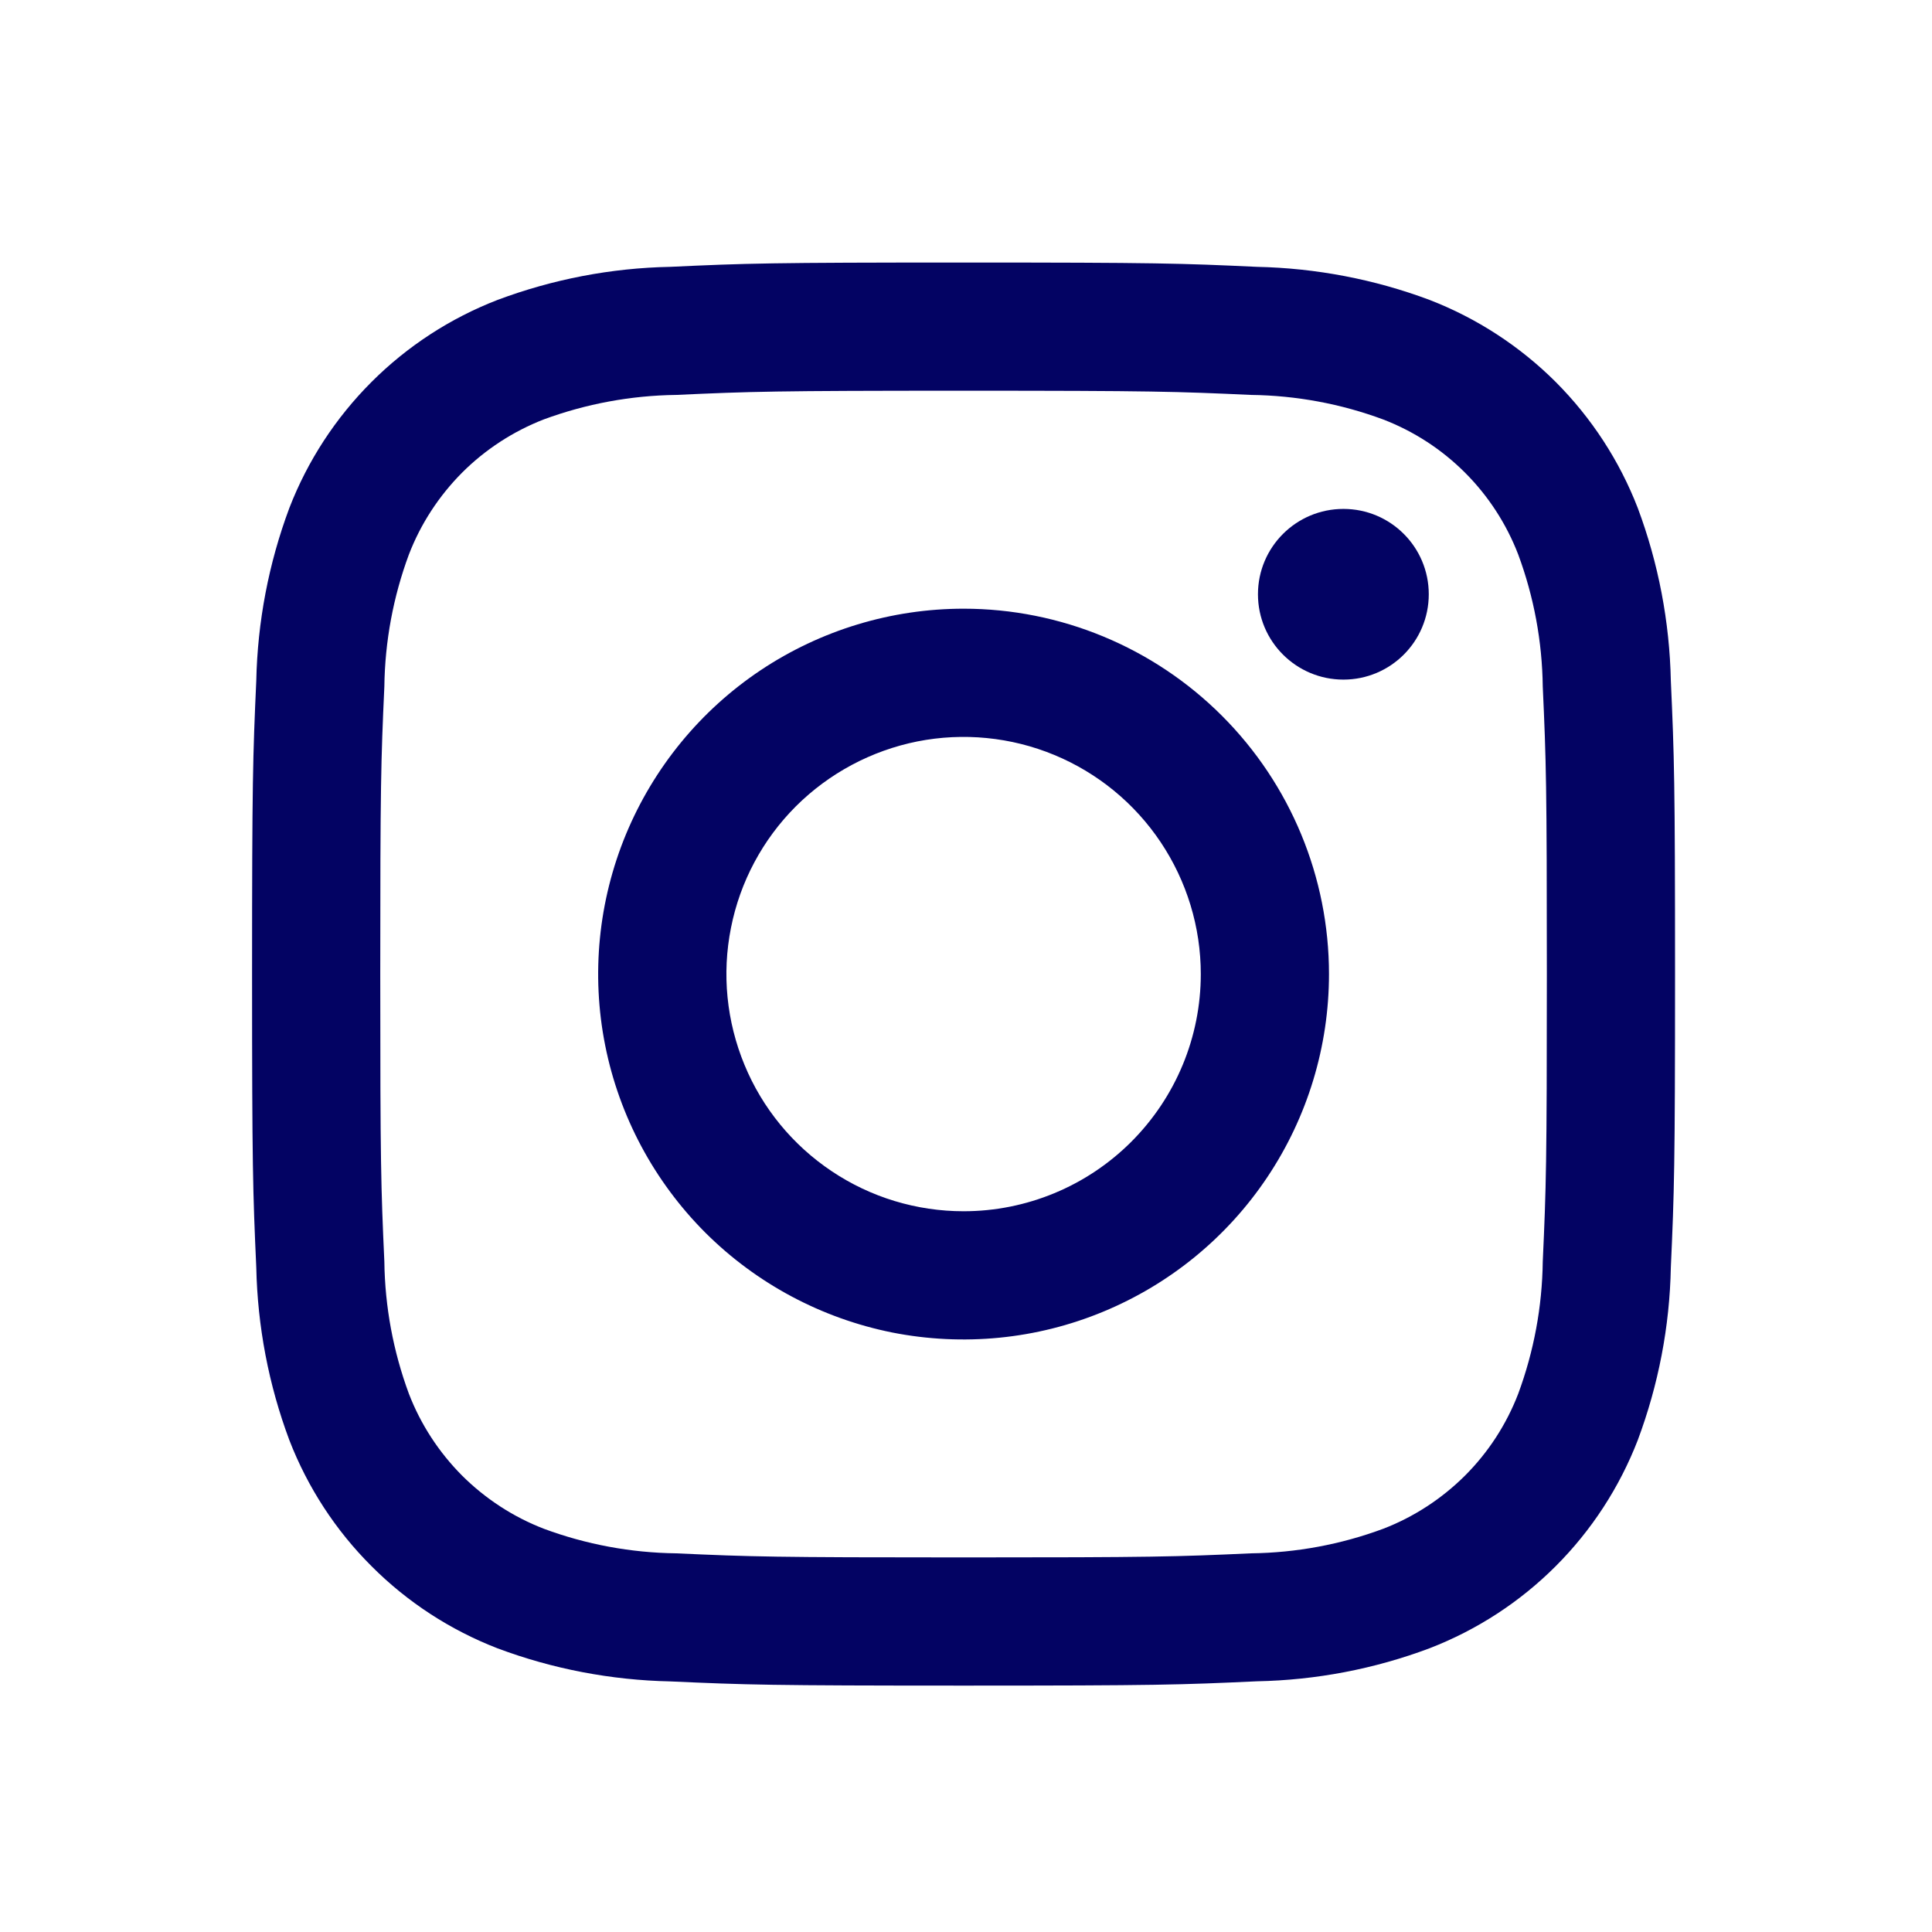 <svg width="17" height="17" viewBox="0 0 17 17" fill="none" xmlns="http://www.w3.org/2000/svg">
<g id="Logo--instagram">
<g id="Vector">
<path d="M11.821 5.98C12.236 5.98 12.572 5.644 12.572 5.229C12.572 4.814 12.236 4.478 11.821 4.478C11.406 4.478 11.069 4.814 11.069 5.229C11.069 5.644 11.406 5.98 11.821 5.98Z" fill="#030363"/>
<path d="M8.479 5.356C7.843 5.356 7.221 5.545 6.692 5.898C6.164 6.251 5.752 6.753 5.508 7.341C5.265 7.928 5.201 8.575 5.325 9.198C5.449 9.822 5.756 10.395 6.205 10.845C6.655 11.294 7.228 11.6 7.851 11.725C8.475 11.848 9.122 11.785 9.709 11.541C10.296 11.298 10.799 10.886 11.152 10.357C11.505 9.829 11.694 9.207 11.694 8.571C11.694 7.718 11.355 6.901 10.752 6.298C10.149 5.695 9.331 5.356 8.479 5.356ZM8.479 10.658C8.066 10.658 7.662 10.536 7.319 10.306C6.976 10.077 6.708 9.751 6.551 9.37C6.393 8.988 6.351 8.569 6.432 8.164C6.512 7.759 6.711 7.387 7.003 7.095C7.295 6.804 7.667 6.605 8.072 6.524C8.476 6.444 8.896 6.485 9.277 6.643C9.659 6.801 9.985 7.069 10.214 7.412C10.443 7.755 10.566 8.158 10.566 8.571C10.566 9.125 10.346 9.655 9.954 10.047C9.563 10.438 9.032 10.658 8.479 10.658Z" fill="#030363"/>
<path d="M8.479 3.438C10.15 3.438 10.348 3.445 11.009 3.475C11.406 3.48 11.799 3.553 12.171 3.691C12.441 3.795 12.686 3.954 12.891 4.159C13.096 4.364 13.255 4.609 13.359 4.879C13.497 5.251 13.57 5.644 13.575 6.041C13.605 6.701 13.611 6.9 13.611 8.571C13.611 10.243 13.605 10.441 13.575 11.101C13.57 11.498 13.497 11.891 13.359 12.264C13.255 12.534 13.096 12.779 12.891 12.984C12.686 13.188 12.441 13.348 12.171 13.452C11.799 13.59 11.406 13.663 11.009 13.668C10.348 13.698 10.15 13.704 8.479 13.704C6.807 13.704 6.609 13.698 5.949 13.668C5.552 13.663 5.158 13.59 4.786 13.452C4.516 13.348 4.271 13.188 4.066 12.984C3.862 12.779 3.702 12.534 3.598 12.264C3.46 11.891 3.387 11.498 3.382 11.101C3.352 10.441 3.346 10.243 3.346 8.571C3.346 6.9 3.352 6.701 3.382 6.041C3.387 5.644 3.46 5.251 3.598 4.879C3.702 4.609 3.862 4.364 4.066 4.159C4.271 3.954 4.516 3.795 4.786 3.69C5.158 3.553 5.552 3.48 5.949 3.475C6.609 3.445 6.807 3.438 8.479 3.438ZM8.479 2.31C6.778 2.31 6.565 2.317 5.897 2.348C5.378 2.358 4.864 2.457 4.378 2.639C3.962 2.8 3.584 3.046 3.269 3.361C2.953 3.677 2.707 4.054 2.546 4.47C2.364 4.957 2.266 5.471 2.255 5.99C2.225 6.658 2.218 6.871 2.218 8.571C2.218 10.271 2.225 10.485 2.255 11.152C2.266 11.672 2.364 12.186 2.546 12.672C2.707 13.088 2.953 13.466 3.269 13.781C3.584 14.097 3.962 14.343 4.378 14.504C4.864 14.686 5.378 14.784 5.898 14.795C6.565 14.825 6.778 14.832 8.479 14.832C10.179 14.832 10.392 14.825 11.06 14.794C11.579 14.784 12.093 14.686 12.58 14.503C12.996 14.342 13.373 14.097 13.689 13.781C14.004 13.466 14.25 13.088 14.411 12.672C14.593 12.185 14.692 11.672 14.702 11.152C14.732 10.485 14.739 10.271 14.739 8.571C14.739 6.871 14.732 6.658 14.702 5.99C14.691 5.471 14.593 4.957 14.411 4.47C14.25 4.054 14.004 3.677 13.689 3.361C13.373 3.046 12.995 2.8 12.579 2.639C12.093 2.457 11.579 2.359 11.06 2.348C10.392 2.317 10.179 2.31 8.479 2.31Z" fill="#030363"/>
</g>
</g>
</svg>
